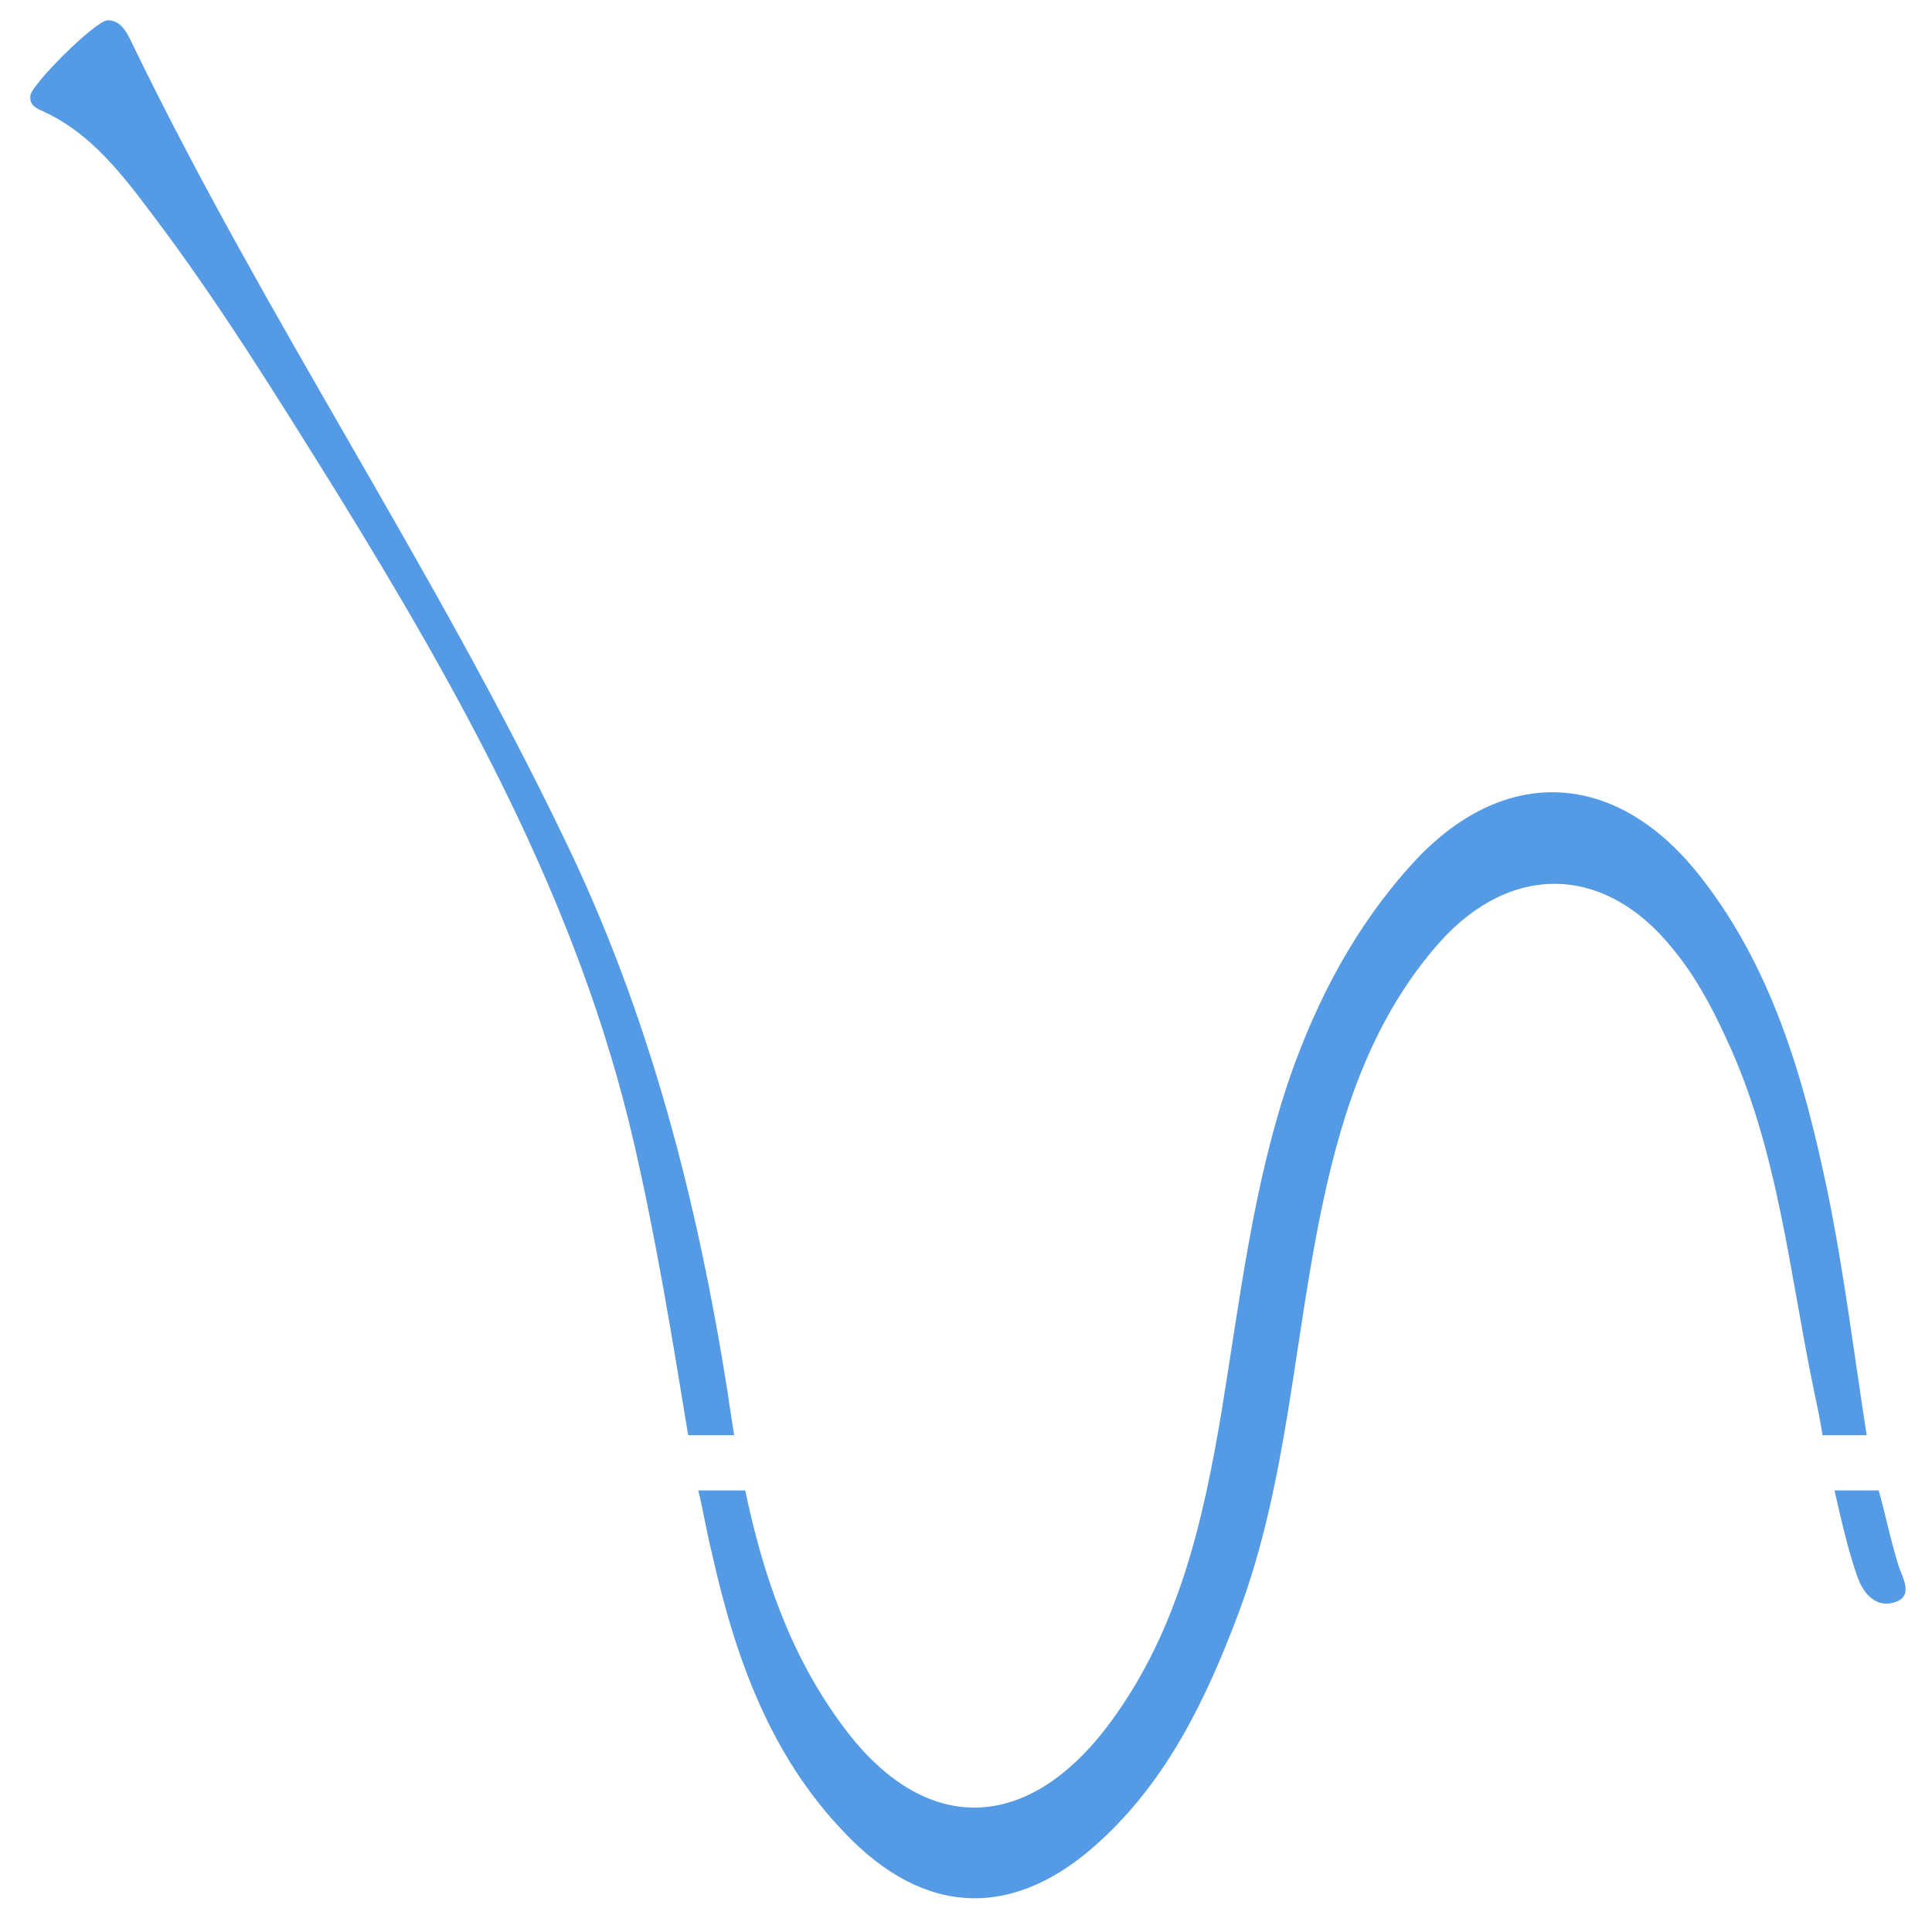 <?xml version="1.0" encoding="utf-8"?>
<!-- Generator: Adobe Illustrator 19.0.0, SVG Export Plug-In . SVG Version: 6.00 Build 0)  -->
<svg version="1.1" id="Layer_1" xmlns="http://www.w3.org/2000/svg" xmlns:xlink="http://www.w3.org/1999/xlink" x="0px" y="0px"
	 viewBox="0 0 210 210" style="enable-background:new 0 0 210 210;" xml:space="preserve">
<style type="text/css">
	.st0{fill:#549AE5;}
</style>
<path id="XMLID_6_" class="st0" d="M204.2,162h-4.8c0.7,3,1.4,6.3,2.5,9.4c0.7,2,2.1,3.3,3.9,2.8c2.3-0.6,1-2.7,0.6-3.9
	C205.5,167.5,204.8,164,204.2,162z"/>
<g id="XMLID_1_">
	<path id="XMLID_3_" class="st0" d="M68.9,124.2c2.4,10.4,4.1,20.8,5.9,31.8h5c-0.3-2-0.5-3.1-0.7-4.6c-3.3-20.9-8.5-41.1-17.7-60.1
		C47.2,61.7,28.8,34.5,14.5,5c-0.6-1.2-1.2-2.8-2.8-2.8c-1.4,0.1-8.3,7-8.4,8.2c-0.1,1.2,0.8,1.4,1.6,1.8c5.1,2.4,8.5,6.9,11.8,11.3
		c7.1,9.4,13.4,19.6,19.7,29.7C50.1,75.4,62.9,98.2,68.9,124.2z"/>
	<path id="XMLID_5_" class="st0" d="M198.6,129.3c-2.6-12.4-6.1-24.4-14-34.3c-9.1-11.4-21.3-11.9-31.1-1.1
		c-6.1,6.7-10.3,14.6-13.3,23.2c-4,11.7-5.4,24-7.4,36.2c-2,12-4.7,23.9-12.1,33.9c-8.9,12.1-20.2,12.5-29.1,0.4
		C85.8,179.8,82.9,171,81,162h-5.1c0.5,2,0.9,4.5,1.5,6.9c2.5,11.2,6.3,21.9,14.4,30.3c8.7,9.2,18.5,9.5,27.8,0.9
		c7.3-6.7,11.5-15.4,15-24.7c5.4-14.4,6-29.8,9.2-44.7c2.2-10.4,5.6-20.3,12.7-28.3c7.8-8.7,18-8.4,25.3,0.7
		c2.4,2.9,4.2,6.2,5.8,9.7c5.7,12.1,6.9,25.6,9.6,38.5c0.3,1.5,0.6,2.7,0.9,4.7h4.8C201.5,147,200.4,138,198.6,129.3z"/>
</g>
</svg>
